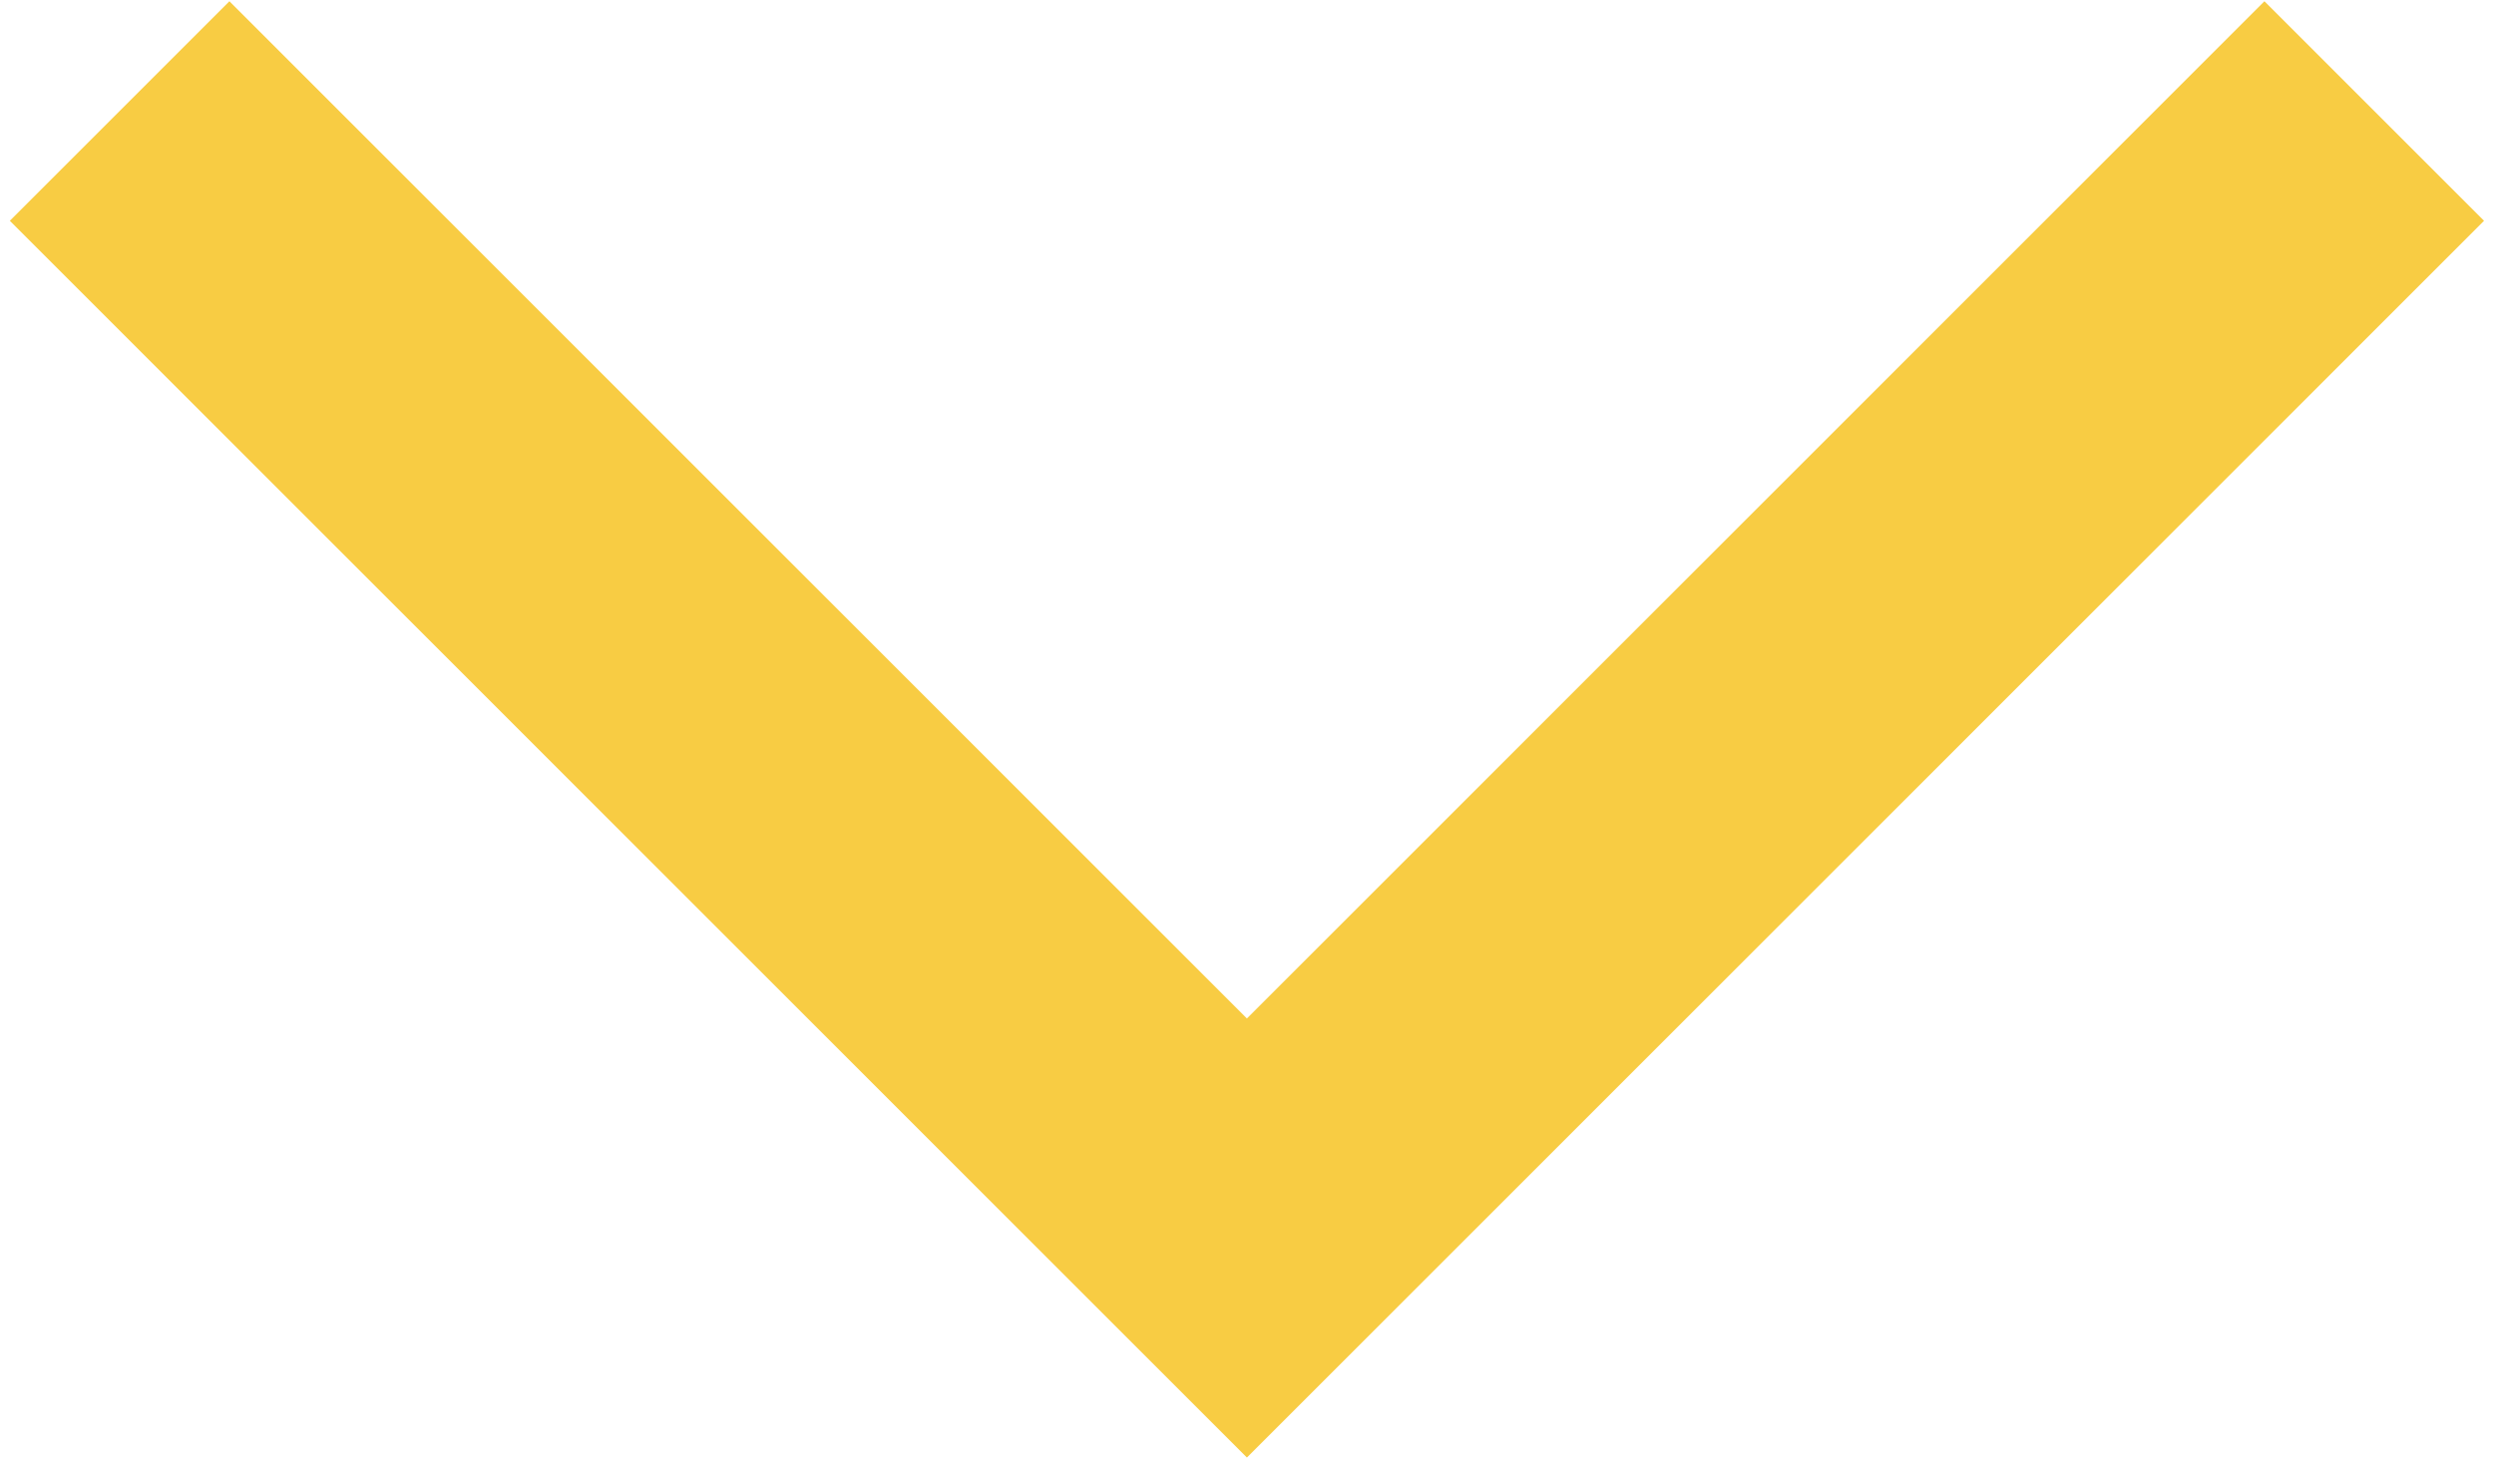 <?xml version="1.0" encoding="UTF-8"?> <svg xmlns="http://www.w3.org/2000/svg" width="84" height="50" viewBox="0 0 84 50" fill="none"> <path d="M0.331 7.438L7.727 0.042L41.997 34.313L76.268 0.042L83.664 7.438L41.997 49.105L0.331 7.438Z" fill="#F8CC43"></path> </svg> 